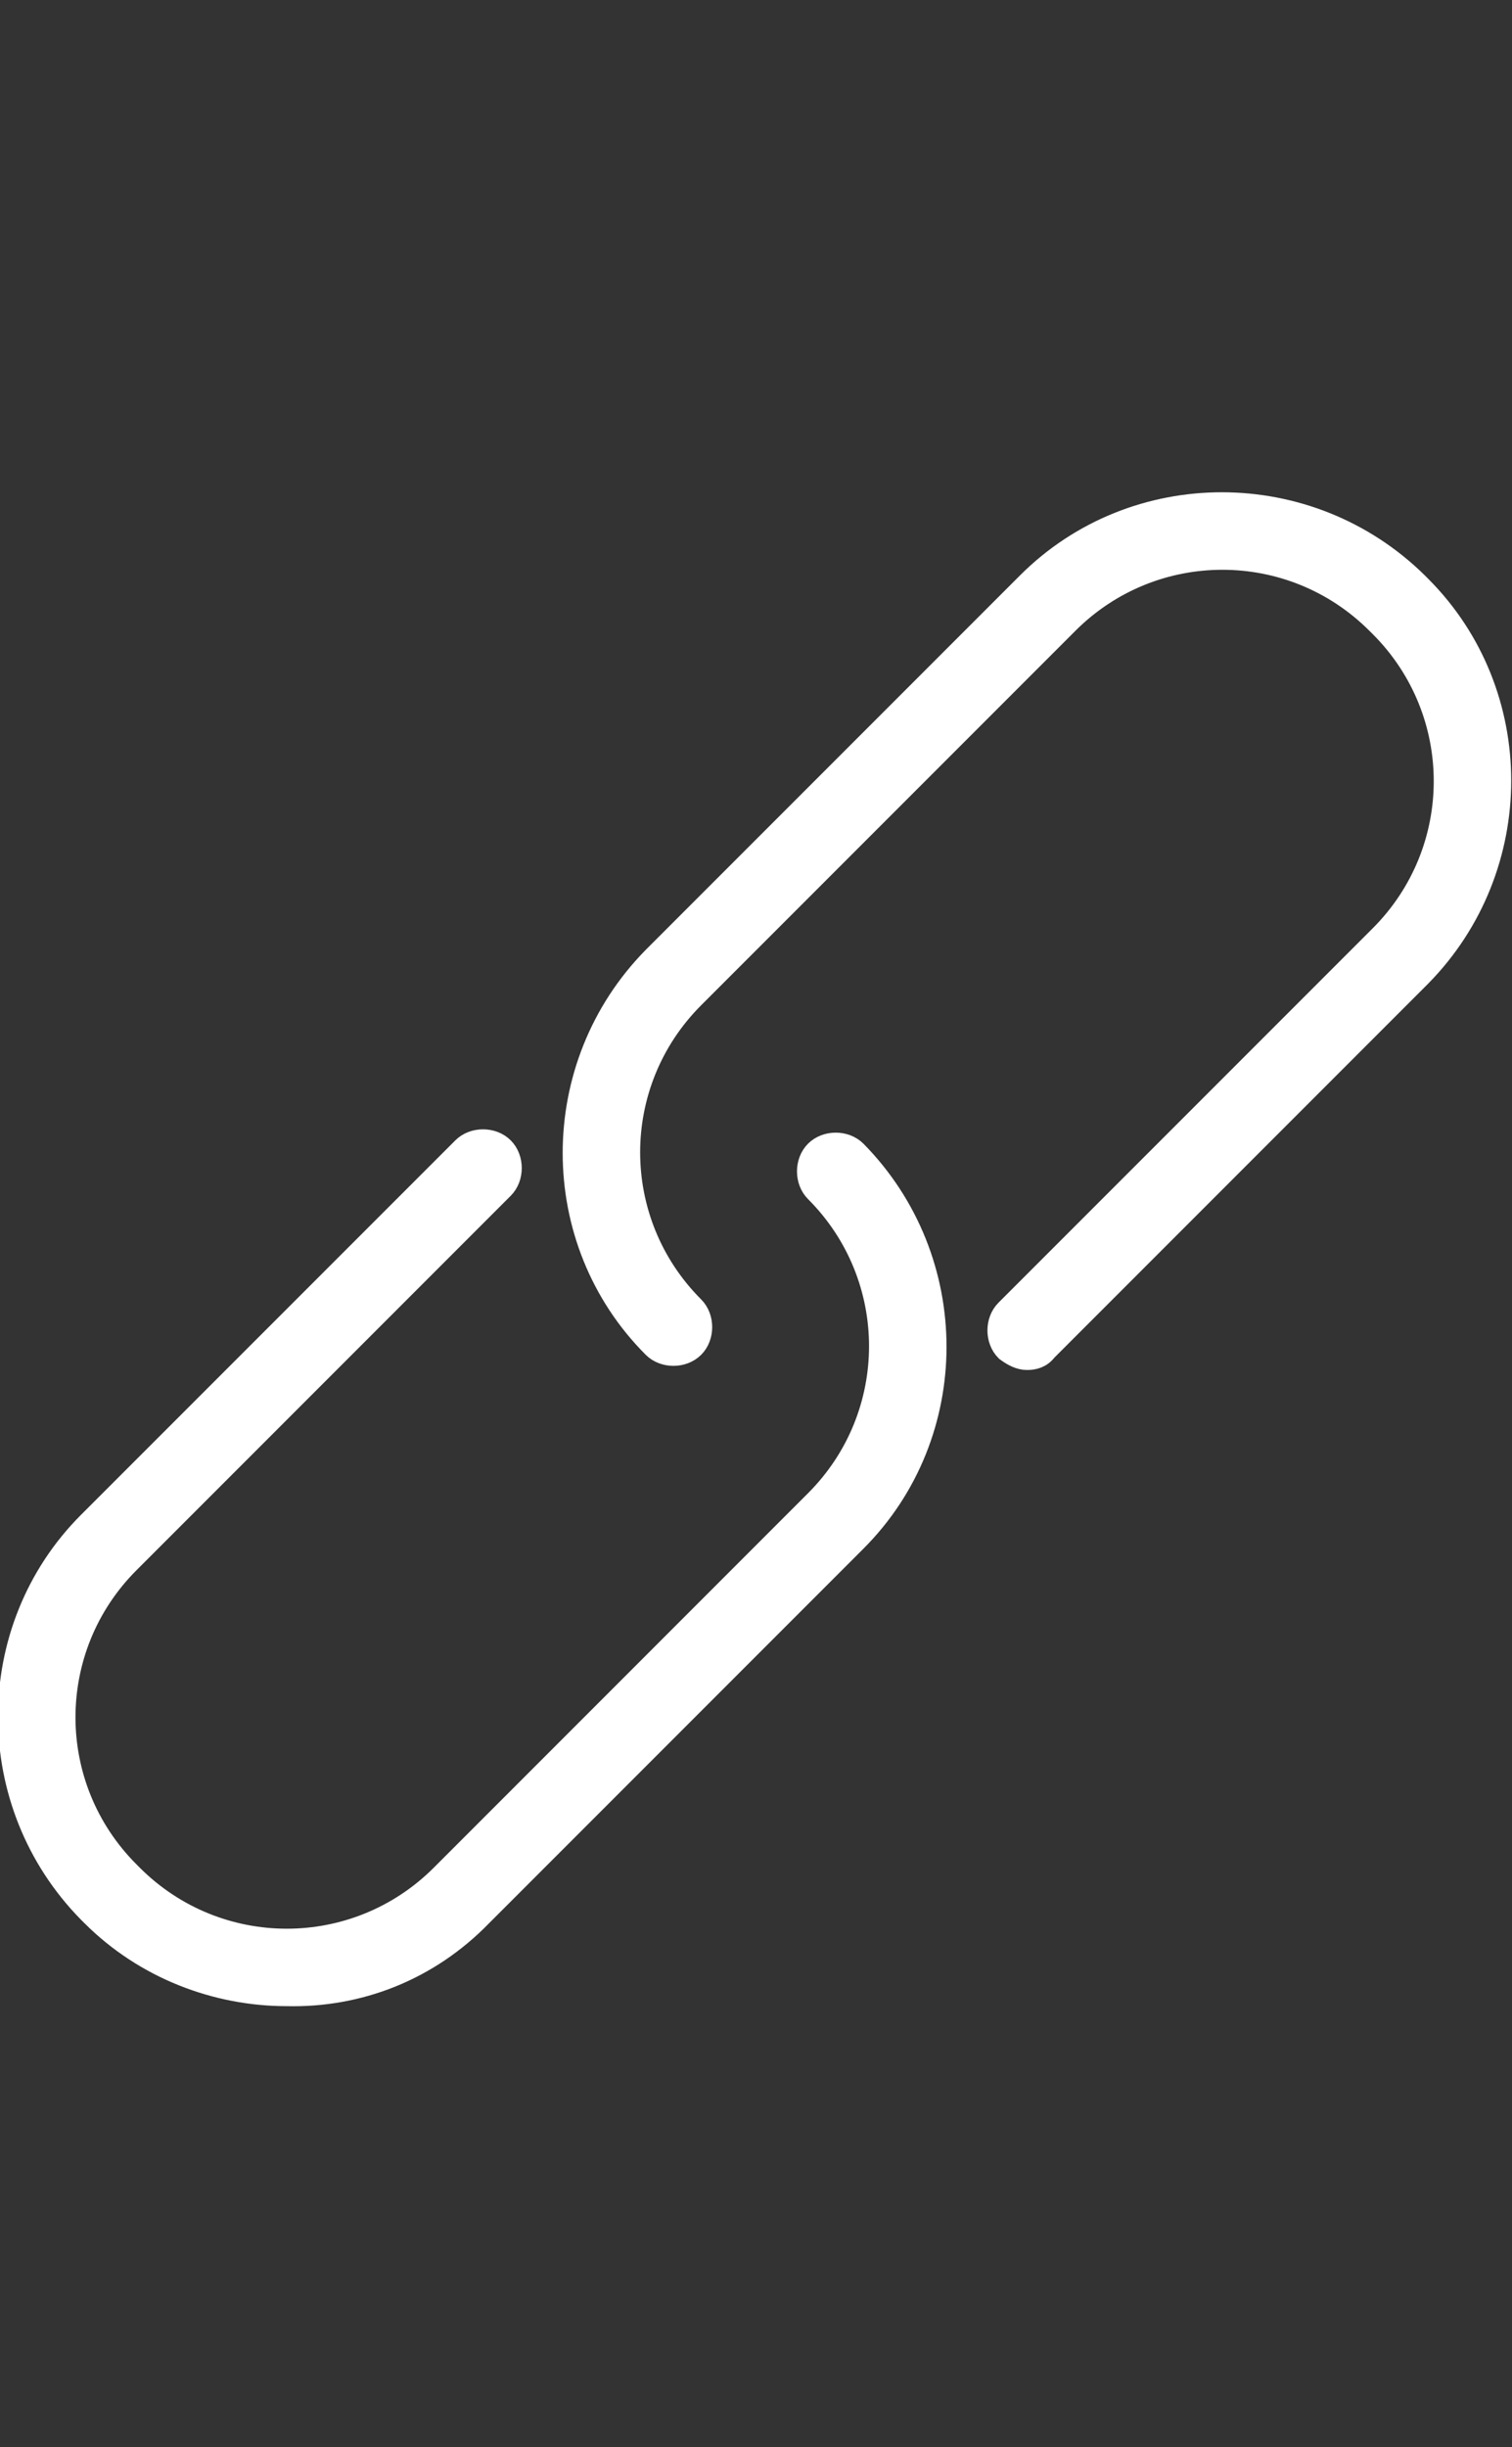 <?xml version="1.0" encoding="utf-8"?>
<!-- Generator: Adobe Illustrator 16.0.0, SVG Export Plug-In . SVG Version: 6.00 Build 0)  -->
<!DOCTYPE svg PUBLIC "-//W3C//DTD SVG 1.1//EN" "http://www.w3.org/Graphics/SVG/1.1/DTD/svg11.dtd">
<svg version="1.1" id="Layer_1" xmlns="http://www.w3.org/2000/svg" xmlns:xlink="http://www.w3.org/1999/xlink" x="0px" y="0px"
	 width="68px" height="110px" viewBox="0 0 68 110" enable-background="new 0 0 68 110" xml:space="preserve">
<rect x="0" y="0" width="68" height="110" fill="#333333" stroke="none"/>
<path fill="#FFFFFF" stroke="#FFFFFF" stroke-width="1.101" stroke-miterlimit="10" d="M21.611,86.058l16.832-16.832
	c4.766-4.767,4.766-12.587,0-17.426c-0.447-0.447-1.267-0.447-1.714,0c-0.447,0.447-0.447,1.265,0,1.712
	c3.873,3.873,3.873,10.128,0,14L19.898,84.345c-3.873,3.872-10.129,3.872-14.001,0l-0.148-0.149c-3.873-3.872-3.873-10.128,0-14.001
	l16.831-16.832c0.447-0.447,0.447-1.266,0-1.713c-0.447-0.446-1.266-0.446-1.712,0L4.035,68.481c-4.767,4.767-4.767,12.586,0,17.428
	l0.149,0.148c2.383,2.383,5.585,3.573,8.713,3.573C16.101,89.706,19.228,88.516,21.611,86.058z M46.188,61.033
	c-0.298,0-0.596-0.148-0.894-0.371c-0.447-0.448-0.447-1.267,0-1.714l16.832-16.831c3.873-3.874,3.873-10.129,0-14.002l-0.15-0.148
	c-3.872-3.873-10.127-3.873-14.001,0L31.144,44.799c-3.873,3.873-3.873,10.128,0,14.001c0.447,0.447,0.447,1.266,0,1.712
	c-0.447,0.447-1.266,0.447-1.713,0c-4.766-4.765-4.766-12.586,0-17.426l16.832-16.832c4.767-4.767,12.586-4.767,17.427,0
	l0.148,0.149c4.767,4.766,4.767,12.586,0,17.427L47.007,60.662C46.783,60.959,46.486,61.033,46.188,61.033z"/>
</svg>
